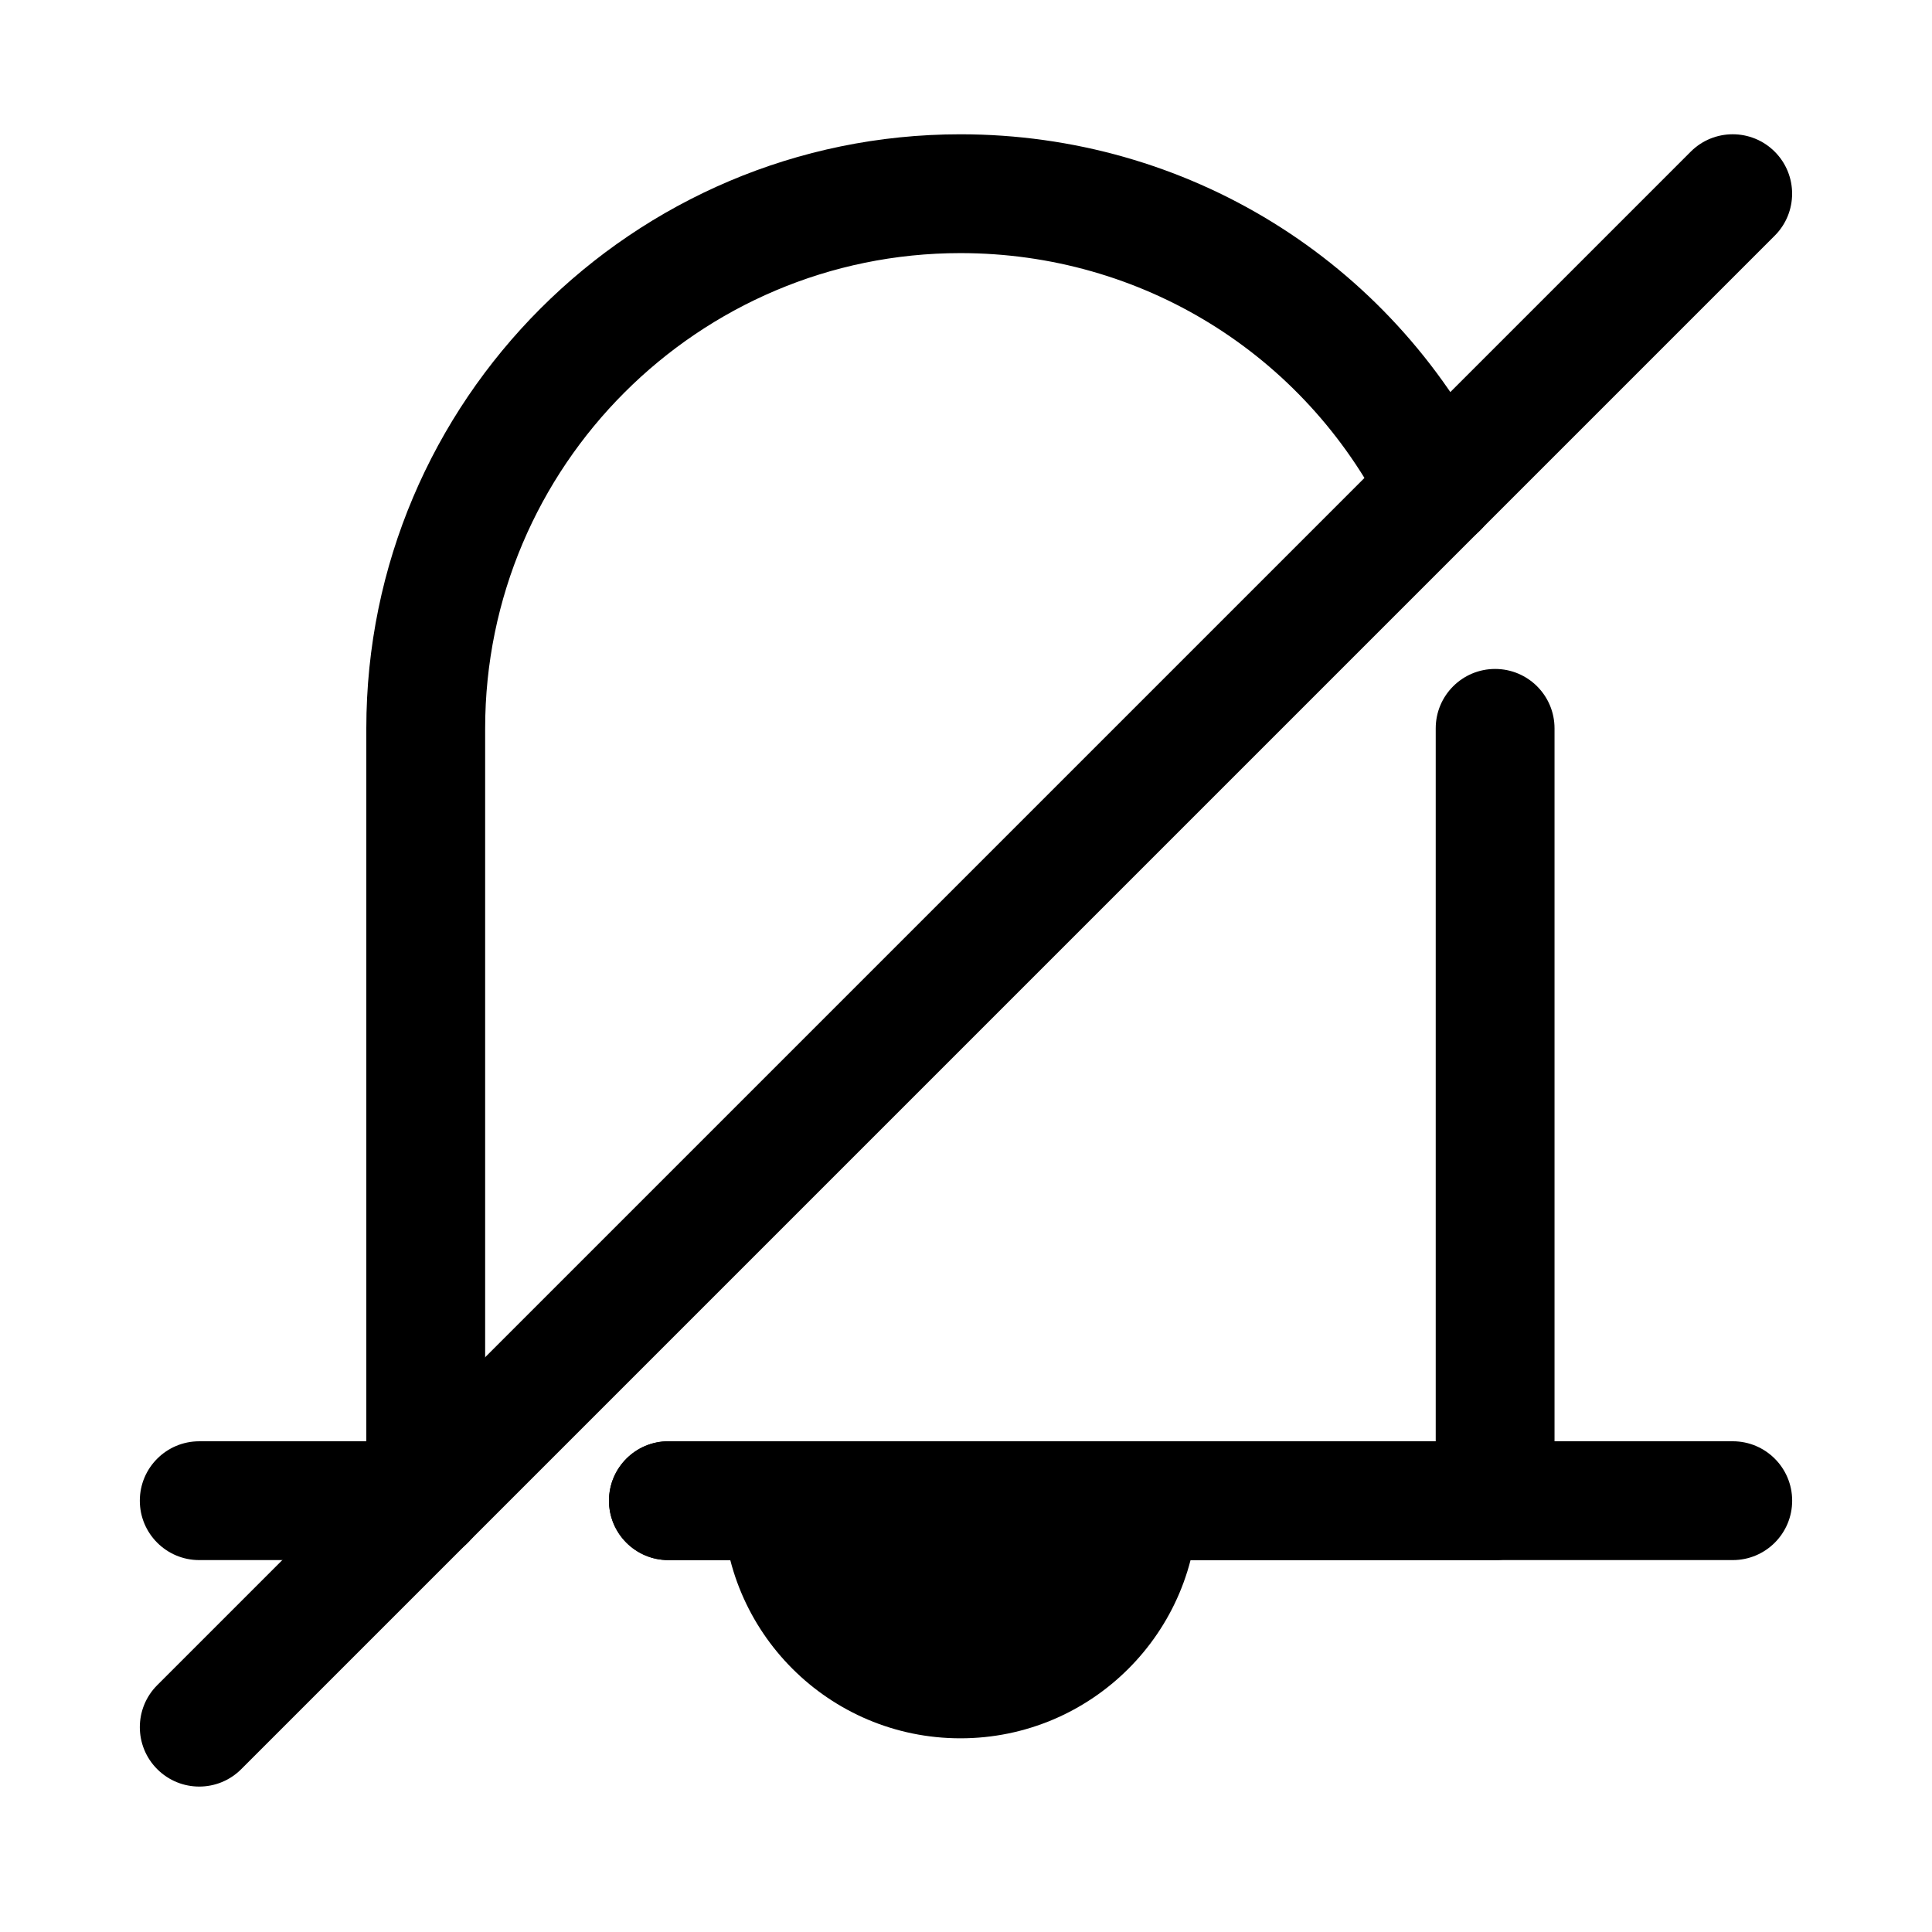 <?xml version="1.0" encoding="UTF-8"?>
<!-- Uploaded to: ICON Repo, www.iconrepo.com, Generator: ICON Repo Mixer Tools -->
<svg fill="#000000" width="800px" height="800px" version="1.1" viewBox="144 144 512 512" xmlns="http://www.w3.org/2000/svg">
 <g>
  <path d="m540.22 557.44h-219.09c-8.703 0-15.742-7.051-15.742-15.742 0-8.695 7.043-15.742 15.742-15.742l203.35-0.004v-188.93c0-8.695 7.043-15.742 15.742-15.742 8.703 0 15.742 7.051 15.742 15.742v204.67c0.004 8.695-7.039 15.742-15.742 15.742z"/>
  <path d="m256.82 557.44h-60.023c-8.703 0-15.742-7.051-15.742-15.742 0-8.695 7.043-15.742 15.742-15.742h60.023c8.703 0 15.742 7.051 15.742 15.742 0.004 8.695-7.039 15.742-15.742 15.742z"/>
  <path d="m256.82 557.44c-8.703 0-15.742-7.051-15.742-15.742v-204.67c0-86.816 70.633-157.44 157.44-157.44 59.855 0 113.76 33.234 140.7 86.723 3.906 7.766 0.785 17.234-6.996 21.141-7.734 3.914-17.234 0.793-21.141-6.981-21.539-42.805-64.668-69.395-112.56-69.395-69.449 0-125.95 56.504-125.95 125.95v204.67c0 8.695-7.043 15.742-15.746 15.742z"/>
  <path d="m603.2 557.44h-282.07c-8.703 0-15.742-7.051-15.742-15.742 0-8.695 7.043-15.742 15.742-15.742l282.07-0.004c8.703 0 15.742 7.051 15.742 15.742 0 8.699-7.039 15.746-15.742 15.746z"/>
  <path d="m398.52 604.67c34.781 0 62.977-28.195 62.977-62.977h-125.95c0 34.781 28.195 62.977 62.977 62.977z"/>
  <path d="m196.8 617.46c-4.027 0-8.055-1.539-11.133-4.613-6.148-6.148-6.148-16.113 0-22.262l406.39-406.39c6.148-6.148 16.113-6.148 22.262 0 6.148 6.148 6.148 16.113 0 22.262l-406.39 406.39c-3.07 3.074-7.098 4.613-11.129 4.613z"/>
 </g>
</svg>